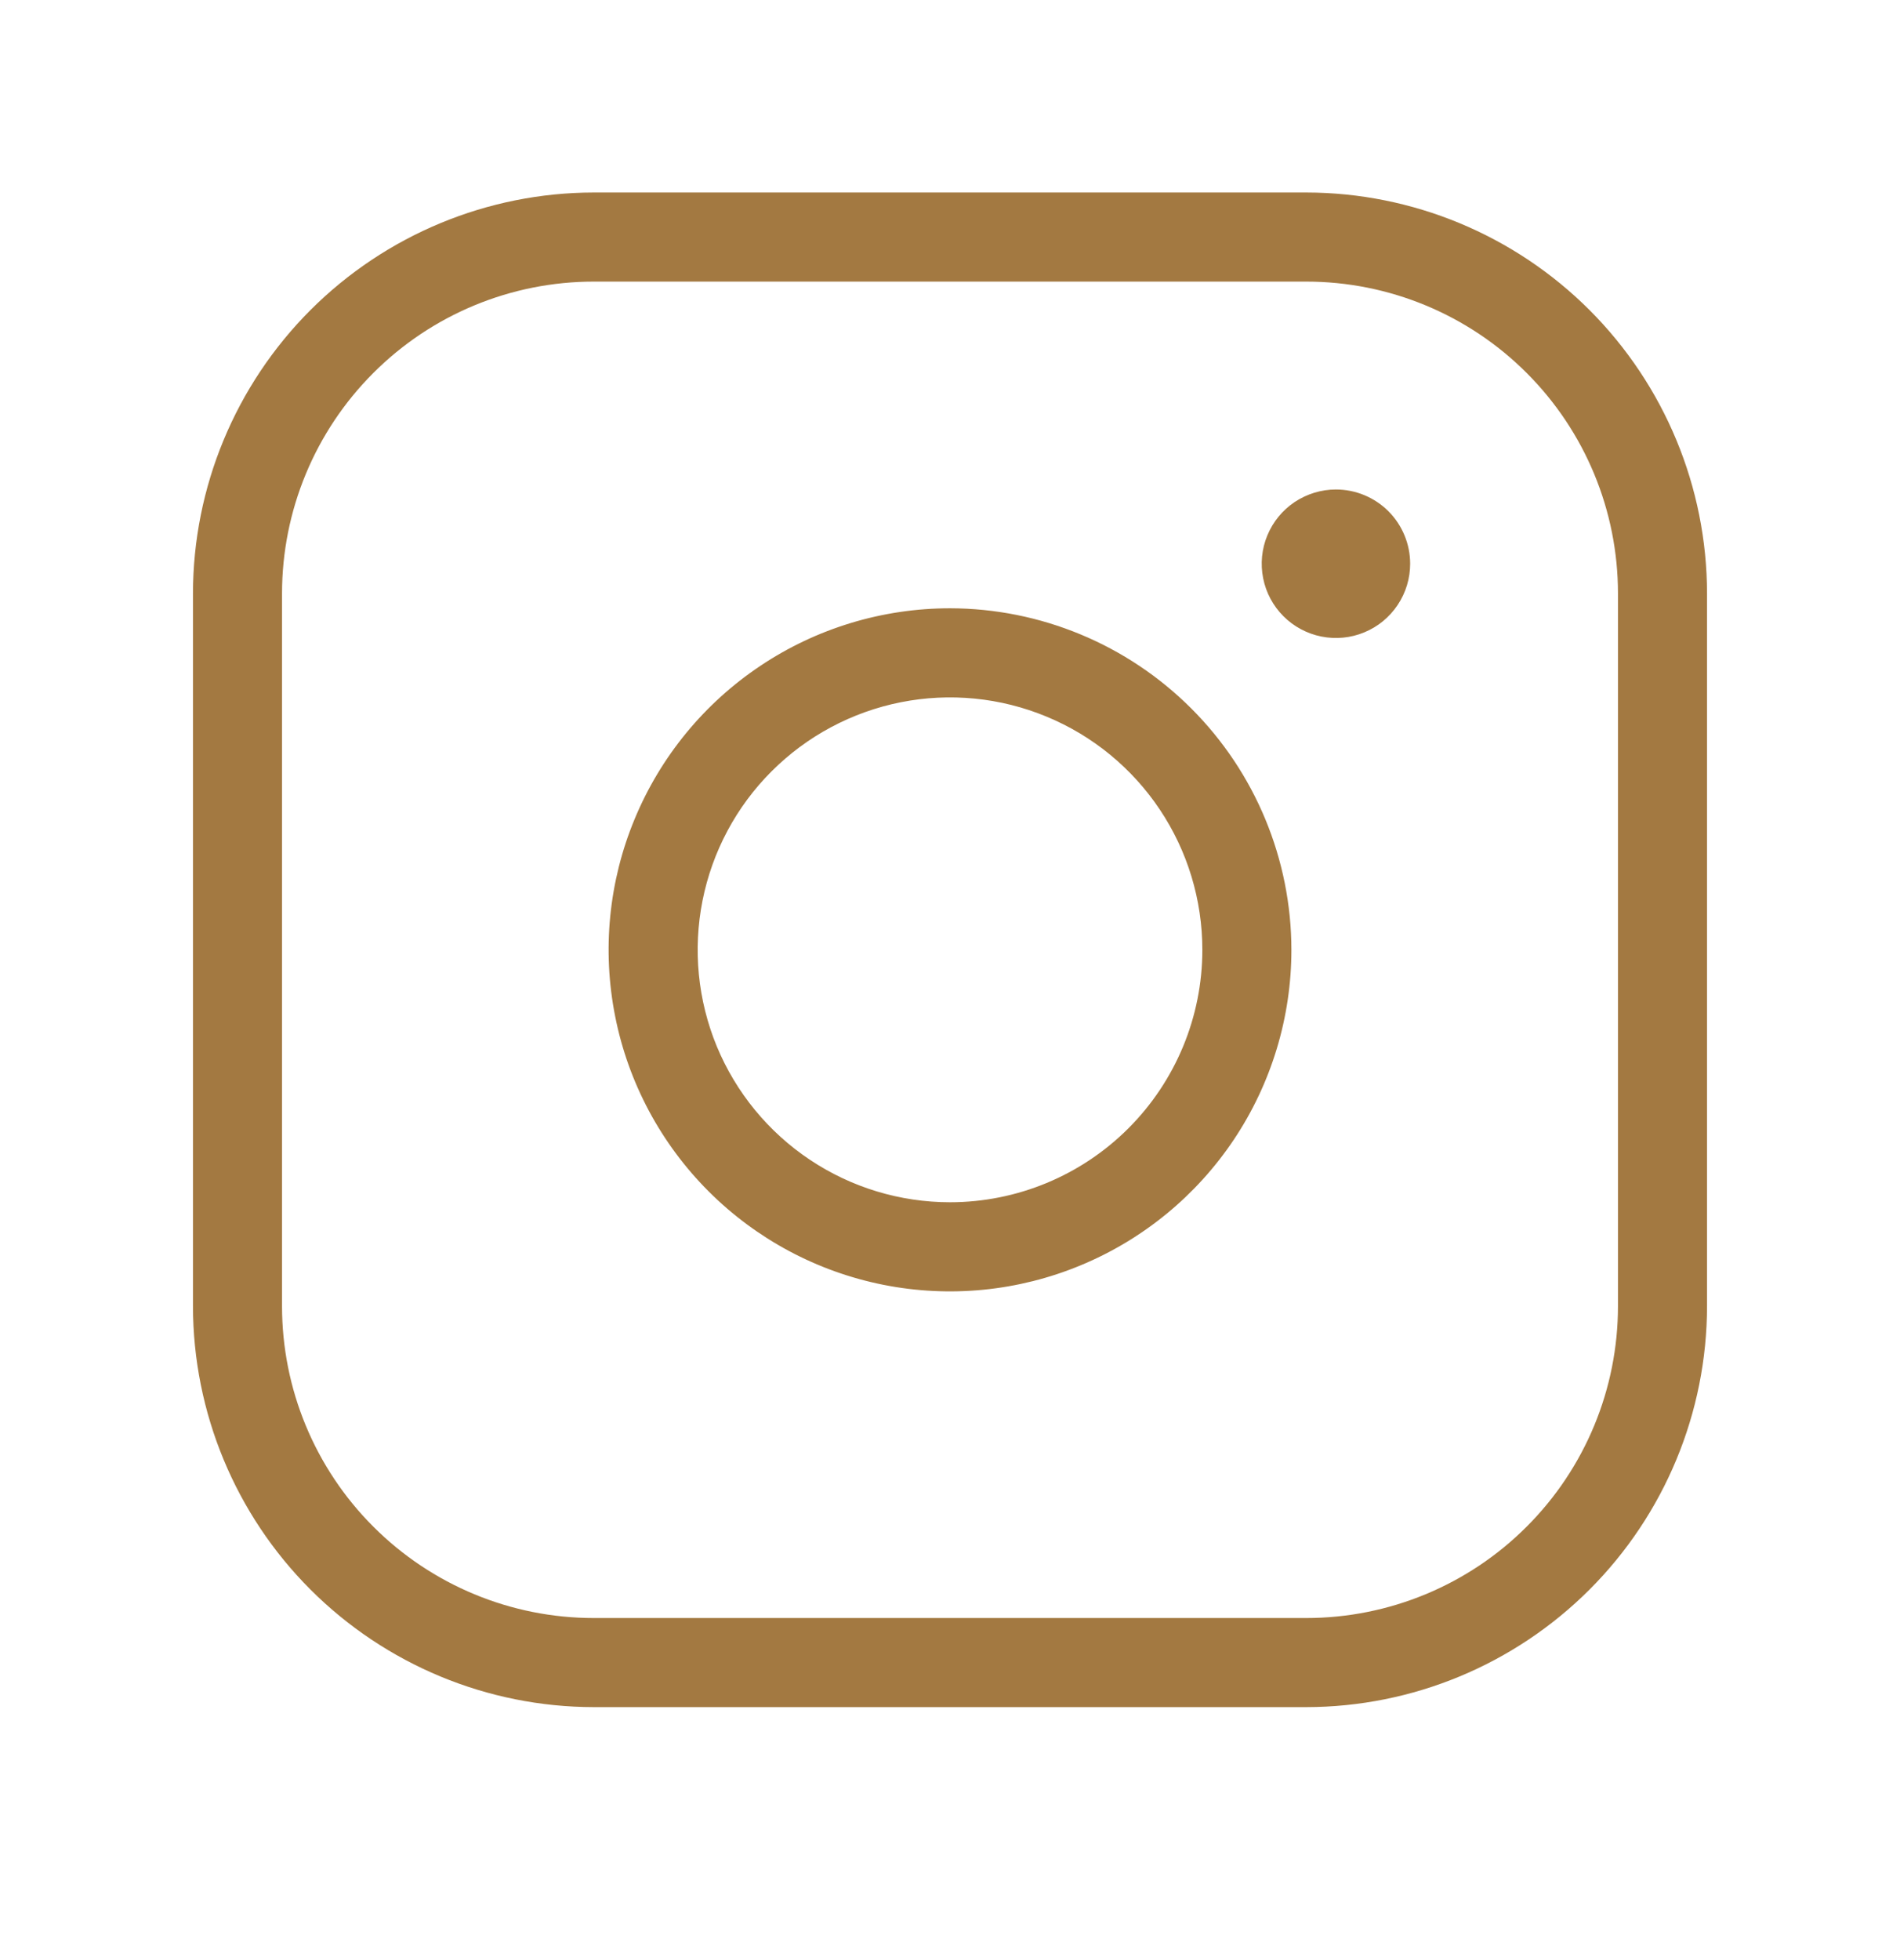 <svg width="32" height="33" viewBox="0 0 32 33" fill="none" xmlns="http://www.w3.org/2000/svg">
<path d="M16 10.241C14.863 10.241 13.751 10.578 12.806 11.21C11.86 11.842 11.123 12.74 10.688 13.791C10.252 14.841 10.139 15.998 10.361 17.113C10.582 18.228 11.13 19.253 11.934 20.057C12.738 20.861 13.763 21.409 14.878 21.631C15.994 21.853 17.15 21.739 18.2 21.303C19.251 20.868 20.149 20.131 20.781 19.186C21.413 18.24 21.75 17.128 21.75 15.991C21.748 14.467 21.142 13.005 20.064 11.928C18.986 10.85 17.524 10.243 16 10.241ZM16 20.241C15.159 20.241 14.338 19.992 13.639 19.525C12.94 19.058 12.395 18.394 12.073 17.618C11.752 16.841 11.668 15.986 11.832 15.162C11.996 14.338 12.4 13.58 12.995 12.986C13.589 12.392 14.346 11.987 15.171 11.823C15.995 11.659 16.85 11.743 17.626 12.065C18.403 12.386 19.067 12.931 19.534 13.63C20.001 14.329 20.25 15.151 20.25 15.991C20.25 17.118 19.802 18.199 19.005 18.996C18.208 19.793 17.127 20.241 16 20.241ZM22 3.241H10C8.21 3.243 6.495 3.955 5.229 5.22C3.964 6.486 3.252 8.202 3.25 9.991V21.991C3.252 23.781 3.964 25.497 5.229 26.762C6.495 28.027 8.21 28.739 10 28.741H22C23.79 28.739 25.505 28.027 26.771 26.762C28.036 25.497 28.748 23.781 28.75 21.991V9.991C28.748 8.202 28.036 6.486 26.771 5.22C25.505 3.955 23.79 3.243 22 3.241ZM27.25 21.991C27.25 23.384 26.697 24.719 25.712 25.703C24.728 26.688 23.392 27.241 22 27.241H10C8.608 27.241 7.272 26.688 6.288 25.703C5.303 24.719 4.75 23.384 4.75 21.991V9.991C4.75 8.599 5.303 7.263 6.288 6.279C7.272 5.294 8.608 4.741 10 4.741H22C23.392 4.741 24.728 5.294 25.712 6.279C26.697 7.263 27.25 8.599 27.25 9.991V21.991ZM23.75 9.491C23.75 9.738 23.677 9.98 23.539 10.186C23.402 10.391 23.207 10.552 22.978 10.646C22.75 10.741 22.499 10.765 22.256 10.717C22.014 10.669 21.791 10.55 21.616 10.375C21.441 10.2 21.322 9.978 21.274 9.735C21.226 9.493 21.25 9.241 21.345 9.013C21.44 8.784 21.6 8.589 21.805 8.452C22.011 8.315 22.253 8.241 22.5 8.241C22.831 8.241 23.149 8.373 23.384 8.607C23.618 8.842 23.75 9.16 23.75 9.491Z" fill="#A37941"/>
</svg>
